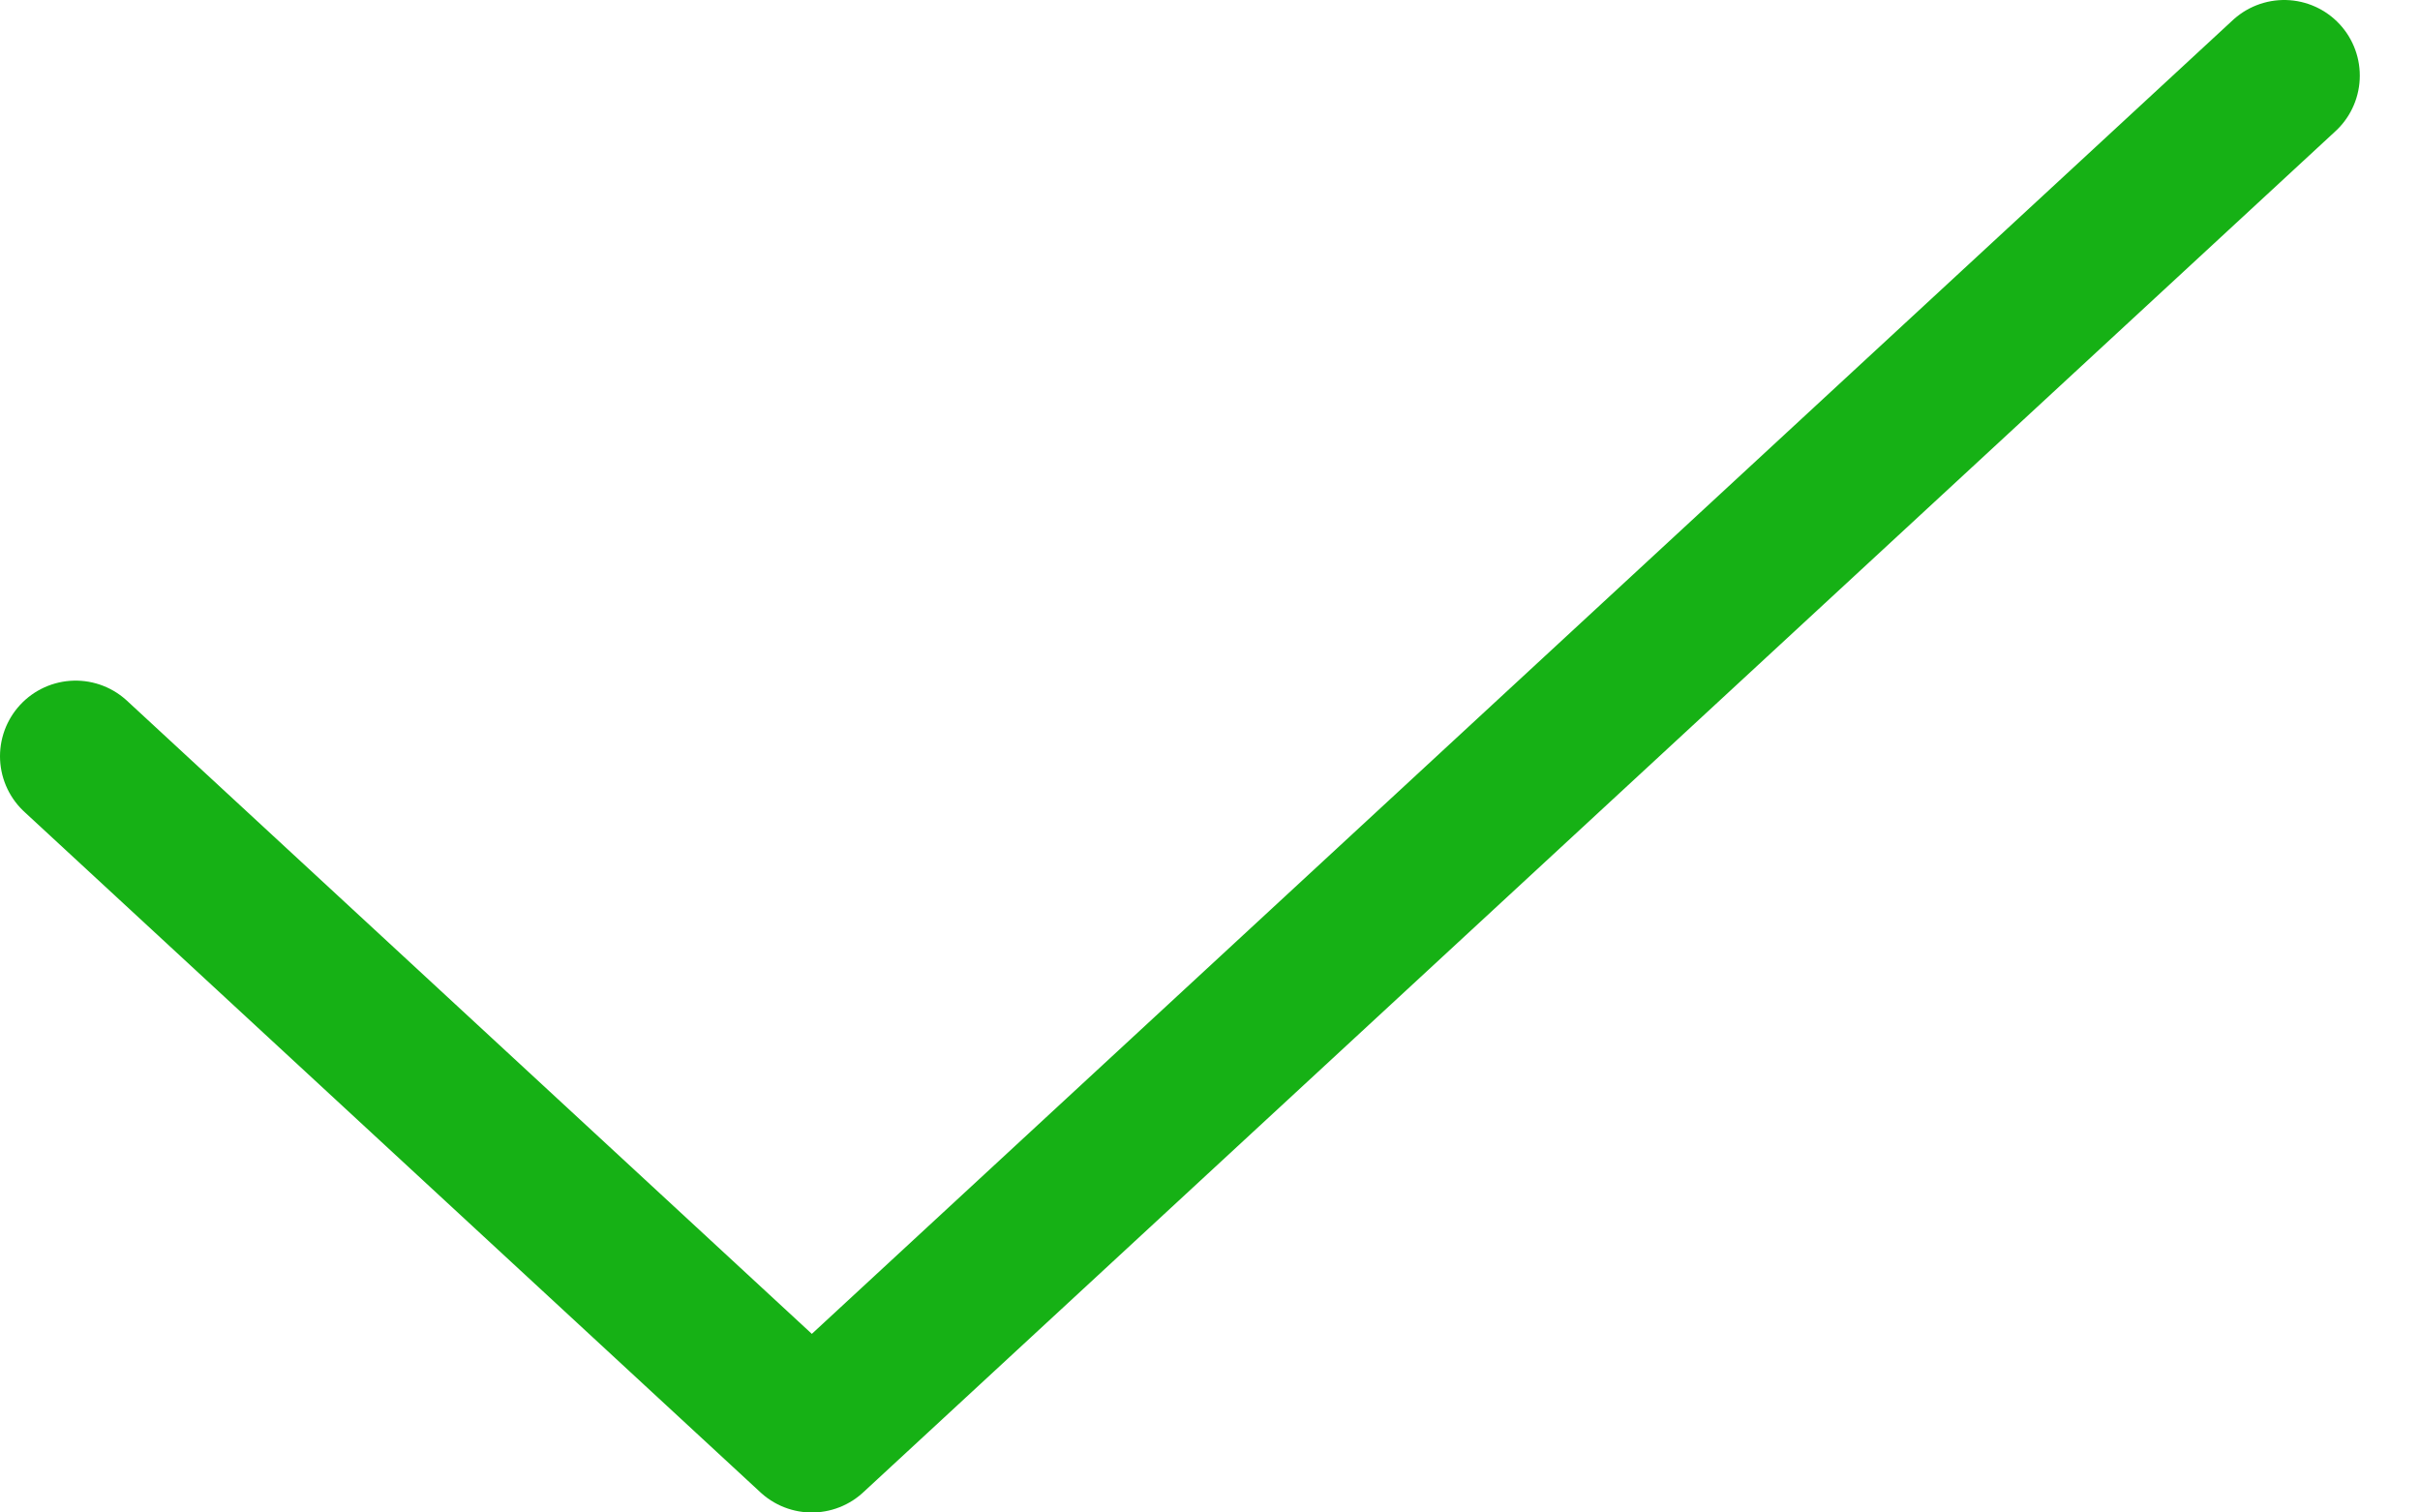<svg width="32" height="20" viewBox="0 0 32 20" fill="none" xmlns="http://www.w3.org/2000/svg">
<path d="M1 10L10.735 19L30.204 1" stroke="#16B115" stroke-width="2" stroke-linecap="round" stroke-linejoin="round"/>
</svg>

